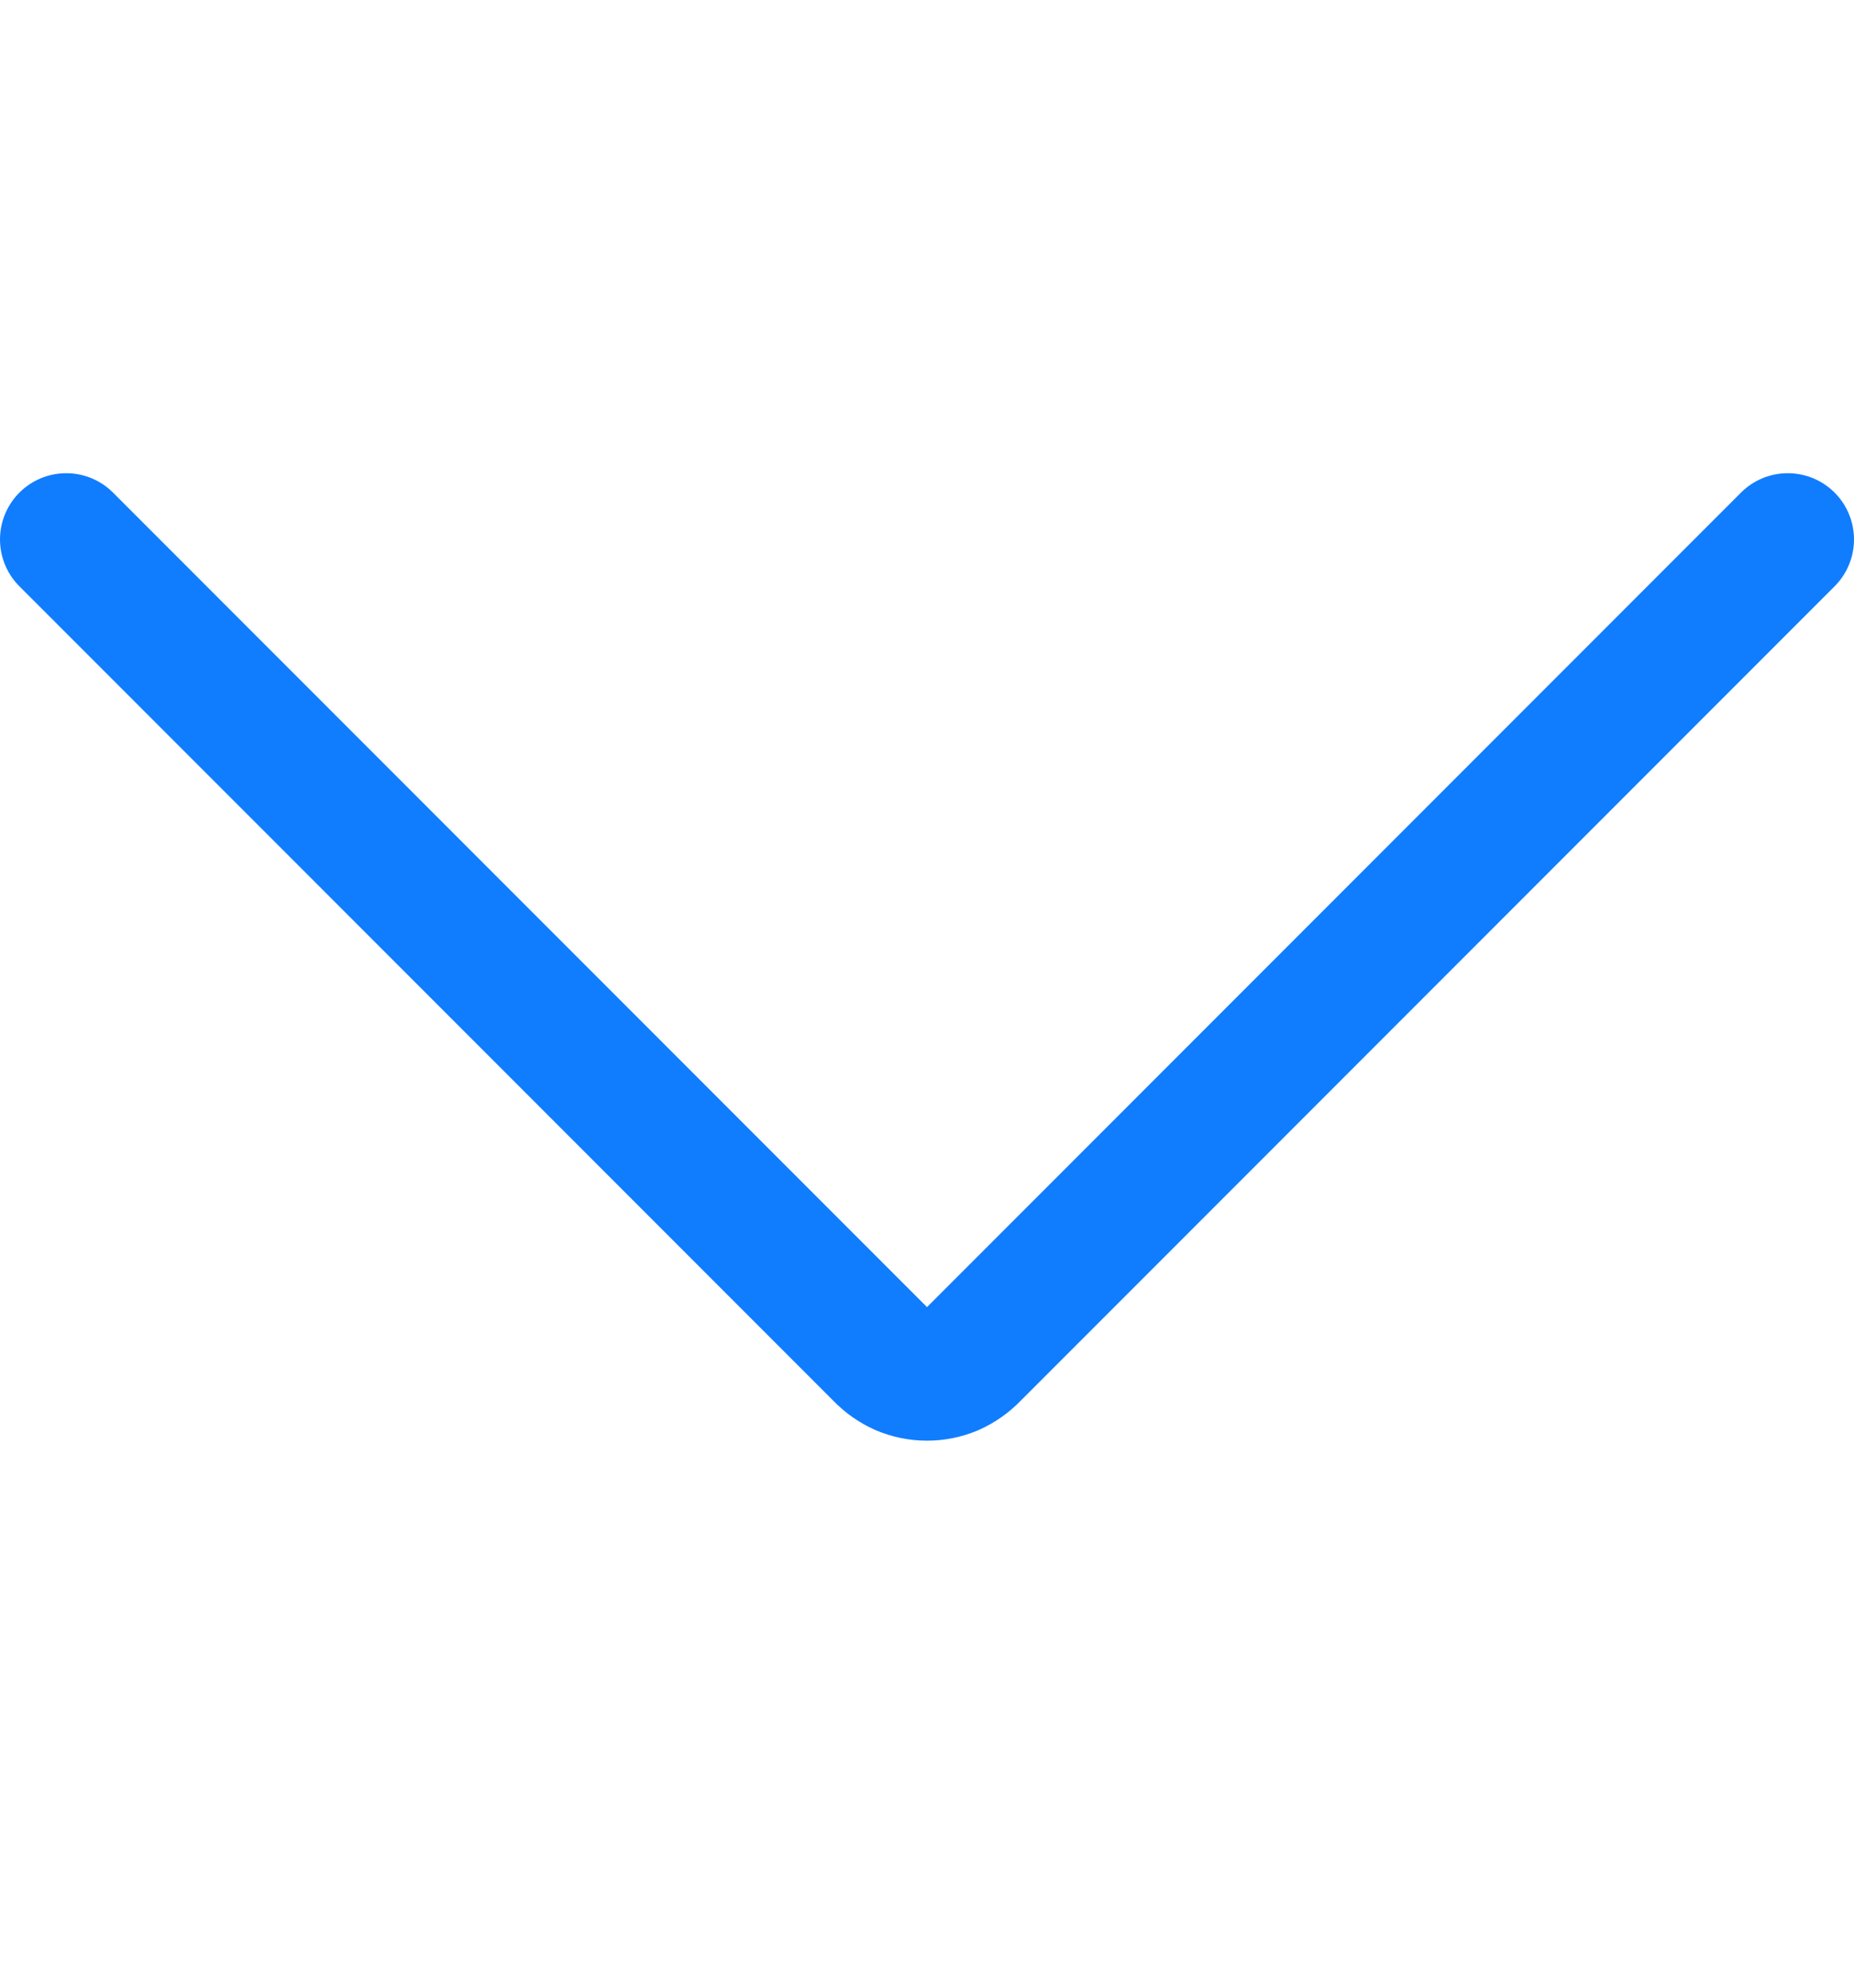 <svg width="14" height="15" viewBox="0 0 14 15" fill="none" xmlns="http://www.w3.org/2000/svg">
<path d="M13.5 4.071L7.35 10.221C7.305 10.268 7.251 10.306 7.191 10.333C7.13 10.359 7.066 10.372 7 10.372C6.934 10.372 6.87 10.359 6.809 10.333C6.749 10.306 6.695 10.268 6.65 10.221L0.5 4.071" stroke="#107DFF" stroke-linecap="round" stroke-linejoin="round"/>
</svg>
